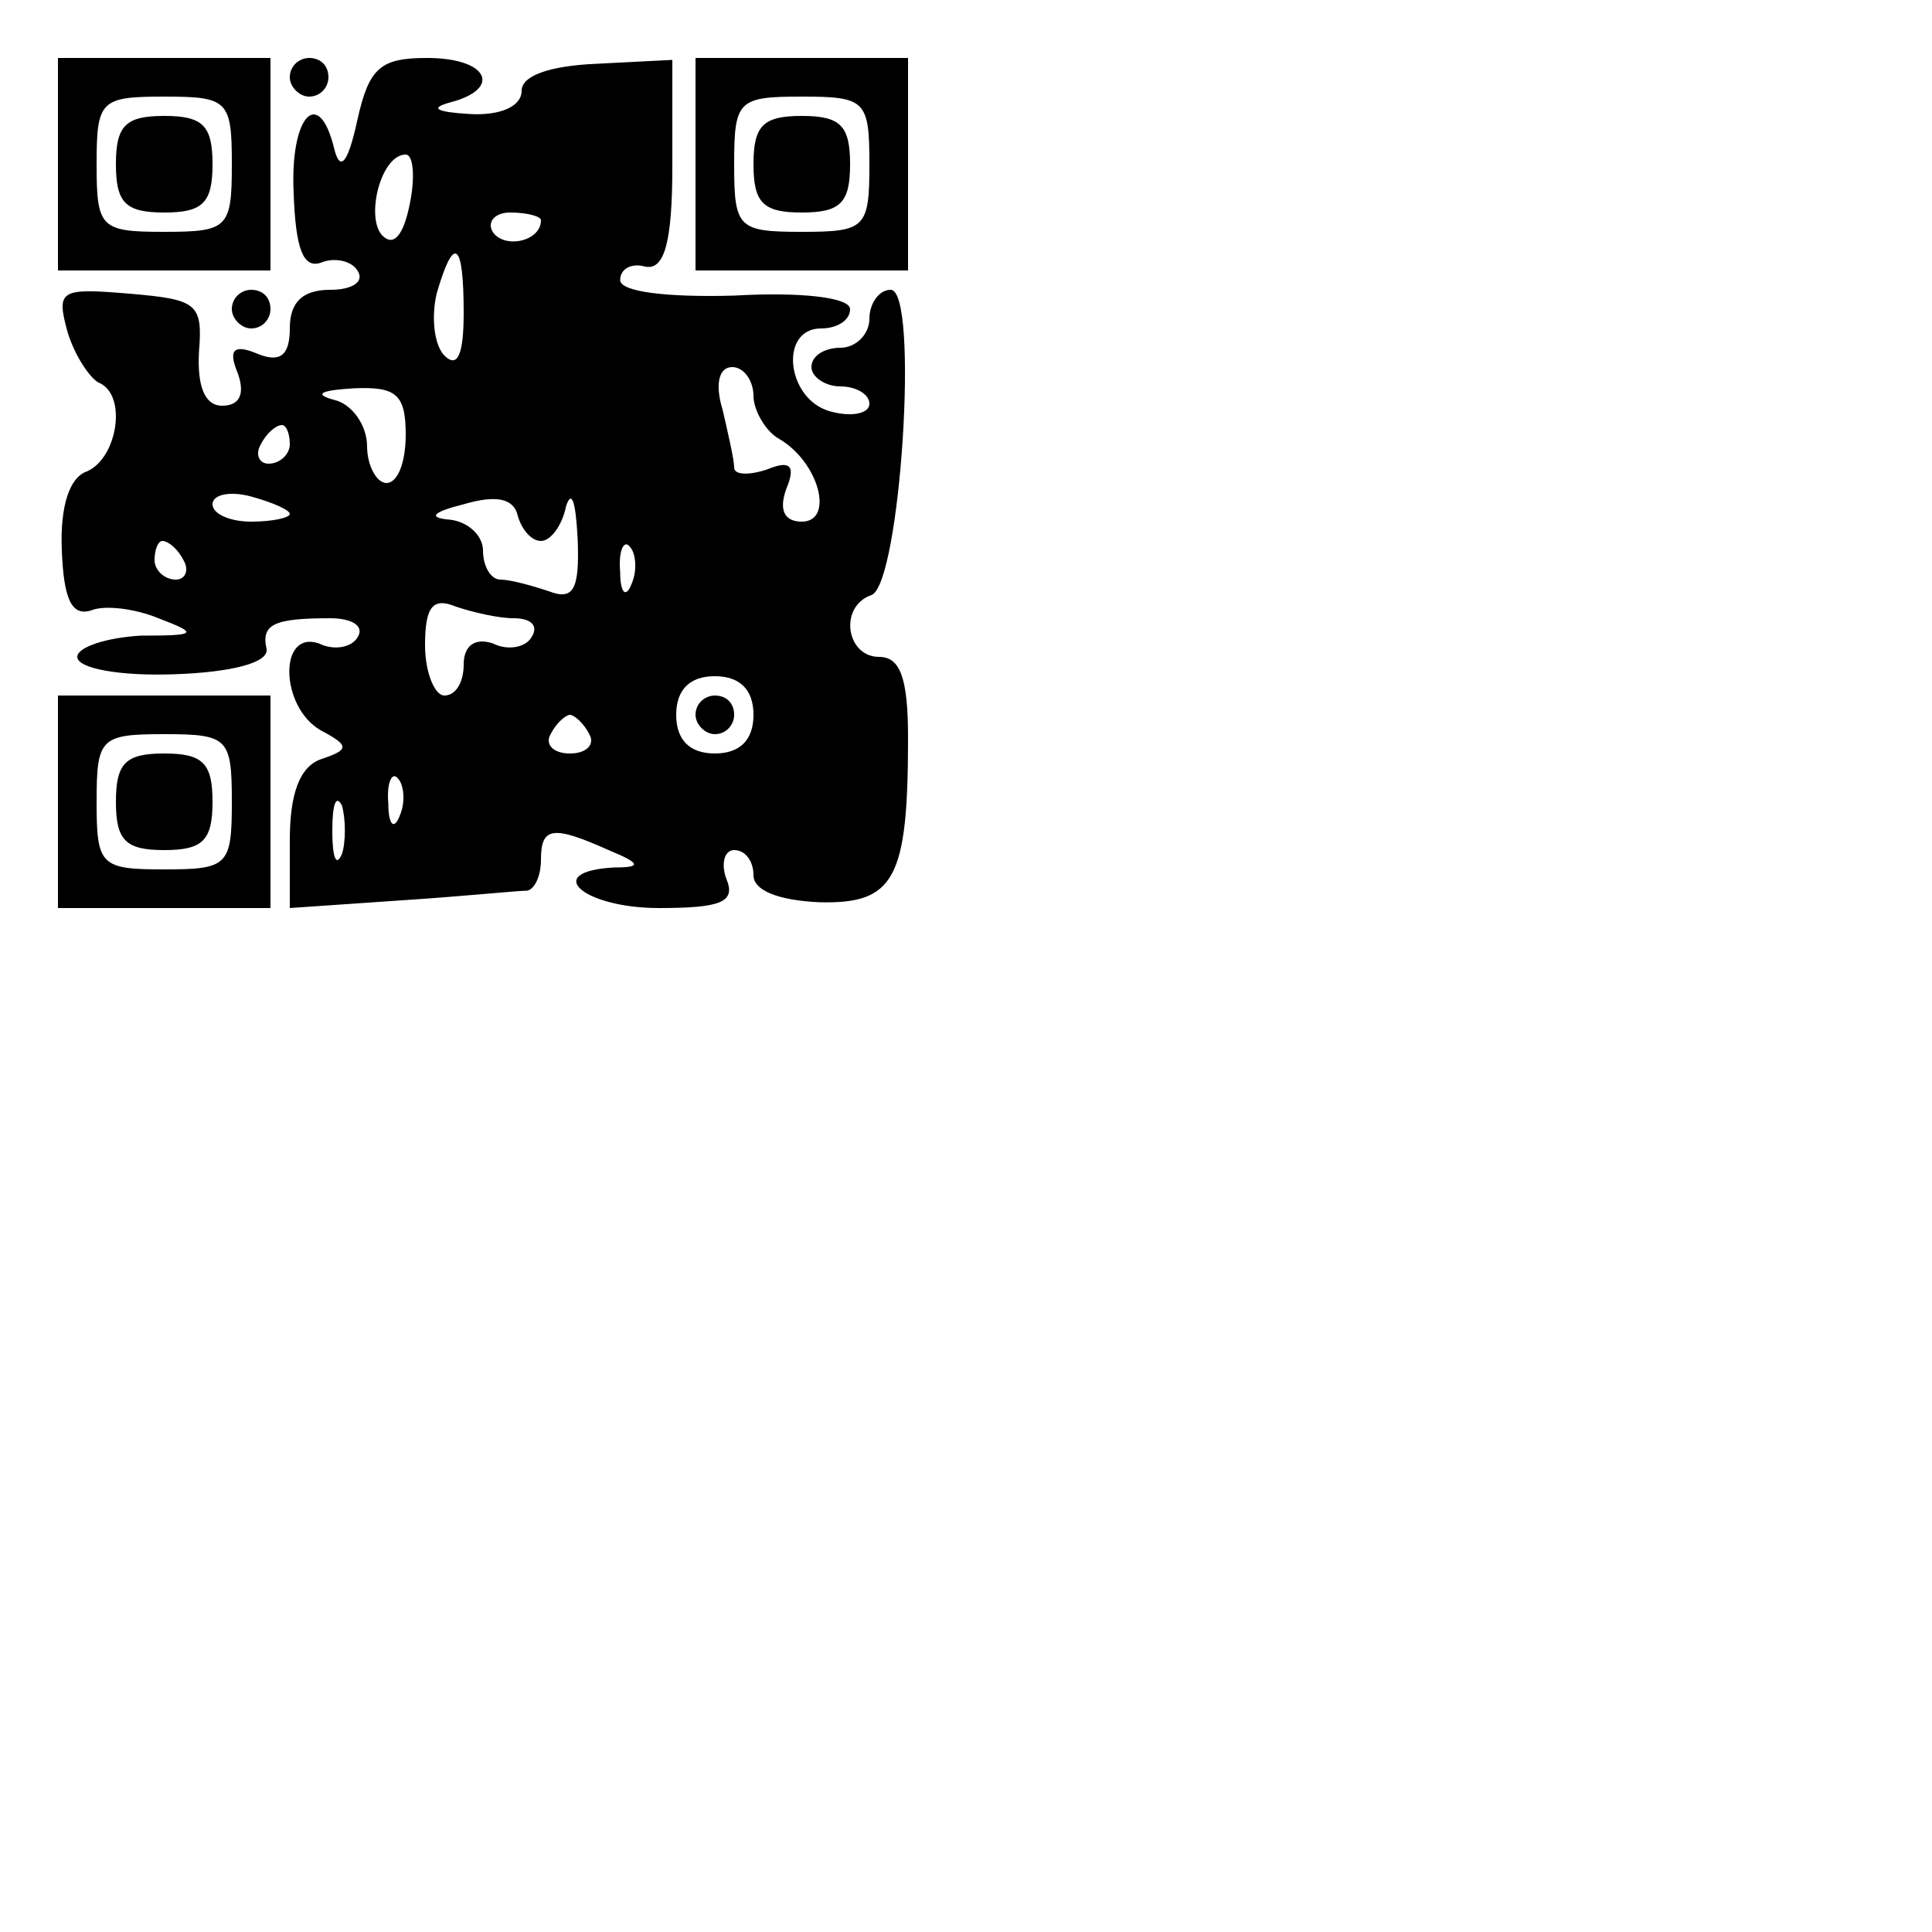 <?xml version="1.0" encoding="UTF-8" standalone="yes"?>
<svg version="1.0" xmlns="http://www.w3.org/2000/svg" width="100" height="100" viewBox="0 0 100 100" preserveAspectRatio="xMidYMid meet">
  <g transform="translate(0,100) scale(0.1,-0.1)" fill="#000000" stroke="none">
    <path d="M30 915 l0 -55 55 0 55 0 0 55 0 55 -55 0 -55 0 0 -55z m90 0 c0 -33
-2 -35 -35 -35 -33 0 -35 2 -35 35 0 33 2 35 35 35 33 0 35 -2 35 -35z"/>
    <path d="M60 915 c0 -20 5 -25 25 -25 20 0 25 5 25 25 0 20 -5 25 -25 25 -20
0 -25 -5 -25 -25z"/>
    <path d="M150 960 c0 -5 5 -10 10 -10 6 0 10 5 10 10 0 6 -4 10 -10 10 -5 0
-10 -4 -10 -10z"/>
    <path d="M185 938 c-5 -23 -9 -27 -12 -15 -8 33 -23 17 -21 -23 1 -29 5 -39
14 -36 7 3 16 1 19 -4 4 -6 -3 -10 -14 -10 -14 0 -21 -6 -21 -20 0 -14 -5 -18
-17 -13 -12 5 -15 2 -10 -10 4 -11 1 -17 -8 -17 -9 0 -13 10 -12 28 2 25 -1
27 -36 30 -36 3 -38 2 -32 -20 4 -13 12 -24 16 -26 15 -6 10 -39 -6 -46 -9 -3
-14 -18 -13 -41 1 -25 5 -34 15 -31 7 3 23 1 35 -4 21 -8 20 -9 -9 -9 -18 -1
-33 -6 -33 -11 0 -6 22 -10 50 -9 30 1 49 6 48 13 -3 13 4 16 33 16 11 0 18
-4 14 -10 -3 -5 -12 -7 -20 -3 -21 7 -20 -33 1 -45 15 -8 15 -10 0 -15 -11 -4
-16 -18 -16 -42 l0 -35 58 4 c31 2 60 5 65 5 4 1 7 8 7 16 0 17 6 18 35 5 17
-7 17 -9 3 -9 -38 -2 -16 -21 23 -21 32 0 40 3 35 15 -3 8 -1 15 4 15 6 0 10
-6 10 -13 0 -8 13 -13 34 -14 39 -1 46 12 46 85 0 31 -4 42 -15 42 -17 0 -21
26 -4 32 15 5 25 158 10 158 -6 0 -11 -7 -11 -15 0 -8 -7 -15 -15 -15 -8 0
-15 -4 -15 -10 0 -5 7 -10 15 -10 8 0 15 -4 15 -9 0 -5 -9 -7 -20 -4 -23 6
-27 43 -5 43 8 0 15 4 15 10 0 6 -25 9 -60 7 -35 -1 -59 2 -59 8 0 6 6 9 13 7
10 -2 14 13 14 52 l0 55 -39 -2 c-24 -1 -39 -6 -39 -14 0 -8 -11 -13 -27 -12
-17 1 -21 3 -10 6 27 7 20 23 -12 23 -24 0 -30 -5 -36 -32z m27 -44 c-3 -15
-8 -22 -14 -16 -9 9 -1 42 12 42 4 0 5 -12 2 -26z m68 -8 c0 -11 -19 -15 -25
-6 -3 5 1 10 9 10 9 0 16 -2 16 -4z m-40 -48 c0 -21 -3 -29 -10 -22 -5 5 -7
19 -4 32 9 31 14 27 14 -10z m150 -43 c0 -7 6 -18 13 -22 21 -12 29 -43 12
-43 -9 0 -12 6 -8 17 5 12 2 15 -10 10 -9 -3 -17 -3 -17 1 0 4 -3 17 -6 30 -4
13 -2 22 5 22 6 0 11 -7 11 -15z m-180 -20 c0 -14 -4 -25 -10 -25 -5 0 -10 9
-10 19 0 11 -8 22 -17 24 -11 3 -7 5 10 6 22 1 27 -3 27 -24z m-60 -5 c0 -5
-5 -10 -11 -10 -5 0 -7 5 -4 10 3 6 8 10 11 10 2 0 4 -4 4 -10z m0 -36 c0 -2
-9 -4 -20 -4 -11 0 -20 4 -20 9 0 5 9 7 20 4 11 -3 20 -7 20 -9z m130 -14 c5
0 11 8 13 18 3 9 5 2 6 -17 1 -26 -2 -32 -15 -27 -9 3 -20 6 -25 6 -5 0 -9 7
-9 15 0 8 -8 15 -17 16 -12 1 -9 4 7 8 17 5 26 3 28 -6 2 -7 7 -13 12 -13z
m-185 -10 c3 -5 1 -10 -4 -10 -6 0 -11 5 -11 10 0 6 2 10 4 10 3 0 8 -4 11
-10z m232 -12 c-3 -8 -6 -5 -6 6 -1 11 2 17 5 13 3 -3 4 -12 1 -19z m-61 -18
c9 0 13 -4 9 -10 -3 -5 -12 -7 -20 -3 -9 3 -15 -1 -15 -11 0 -9 -4 -16 -10
-16 -5 0 -10 12 -10 26 0 20 4 25 16 20 9 -3 22 -6 30 -6z m124 -50 c0 -13 -7
-20 -20 -20 -13 0 -20 7 -20 20 0 13 7 20 20 20 13 0 20 -7 20 -20z m-85 -10
c3 -5 -1 -10 -10 -10 -9 0 -13 5 -10 10 3 6 8 10 10 10 2 0 7 -4 10 -10z m-98
-42 c-3 -8 -6 -5 -6 6 -1 11 2 17 5 13 3 -3 4 -12 1 -19z m-30 -20 c-3 -7 -5
-2 -5 12 0 14 2 19 5 13 2 -7 2 -19 0 -25z"/>
    <path d="M360 630 c0 -5 5 -10 10 -10 6 0 10 5 10 10 0 6 -4 10 -10 10 -5 0
-10 -4 -10 -10z"/>
    <path d="M360 915 l0 -55 55 0 55 0 0 55 0 55 -55 0 -55 0 0 -55z m90 0 c0
-33 -2 -35 -35 -35 -33 0 -35 2 -35 35 0 33 2 35 35 35 33 0 35 -2 35 -35z"/>
    <path d="M390 915 c0 -20 5 -25 25 -25 20 0 25 5 25 25 0 20 -5 25 -25 25 -20
0 -25 -5 -25 -25z"/>
    <path d="M120 840 c0 -5 5 -10 10 -10 6 0 10 5 10 10 0 6 -4 10 -10 10 -5 0
-10 -4 -10 -10z"/>
    <path d="M30 585 l0 -55 55 0 55 0 0 55 0 55 -55 0 -55 0 0 -55z m90 0 c0 -33
-2 -35 -35 -35 -33 0 -35 2 -35 35 0 33 2 35 35 35 33 0 35 -2 35 -35z"/>
    <path d="M60 585 c0 -20 5 -25 25 -25 20 0 25 5 25 25 0 20 -5 25 -25 25 -20
0 -25 -5 -25 -25z"/>
  </g>
</svg>